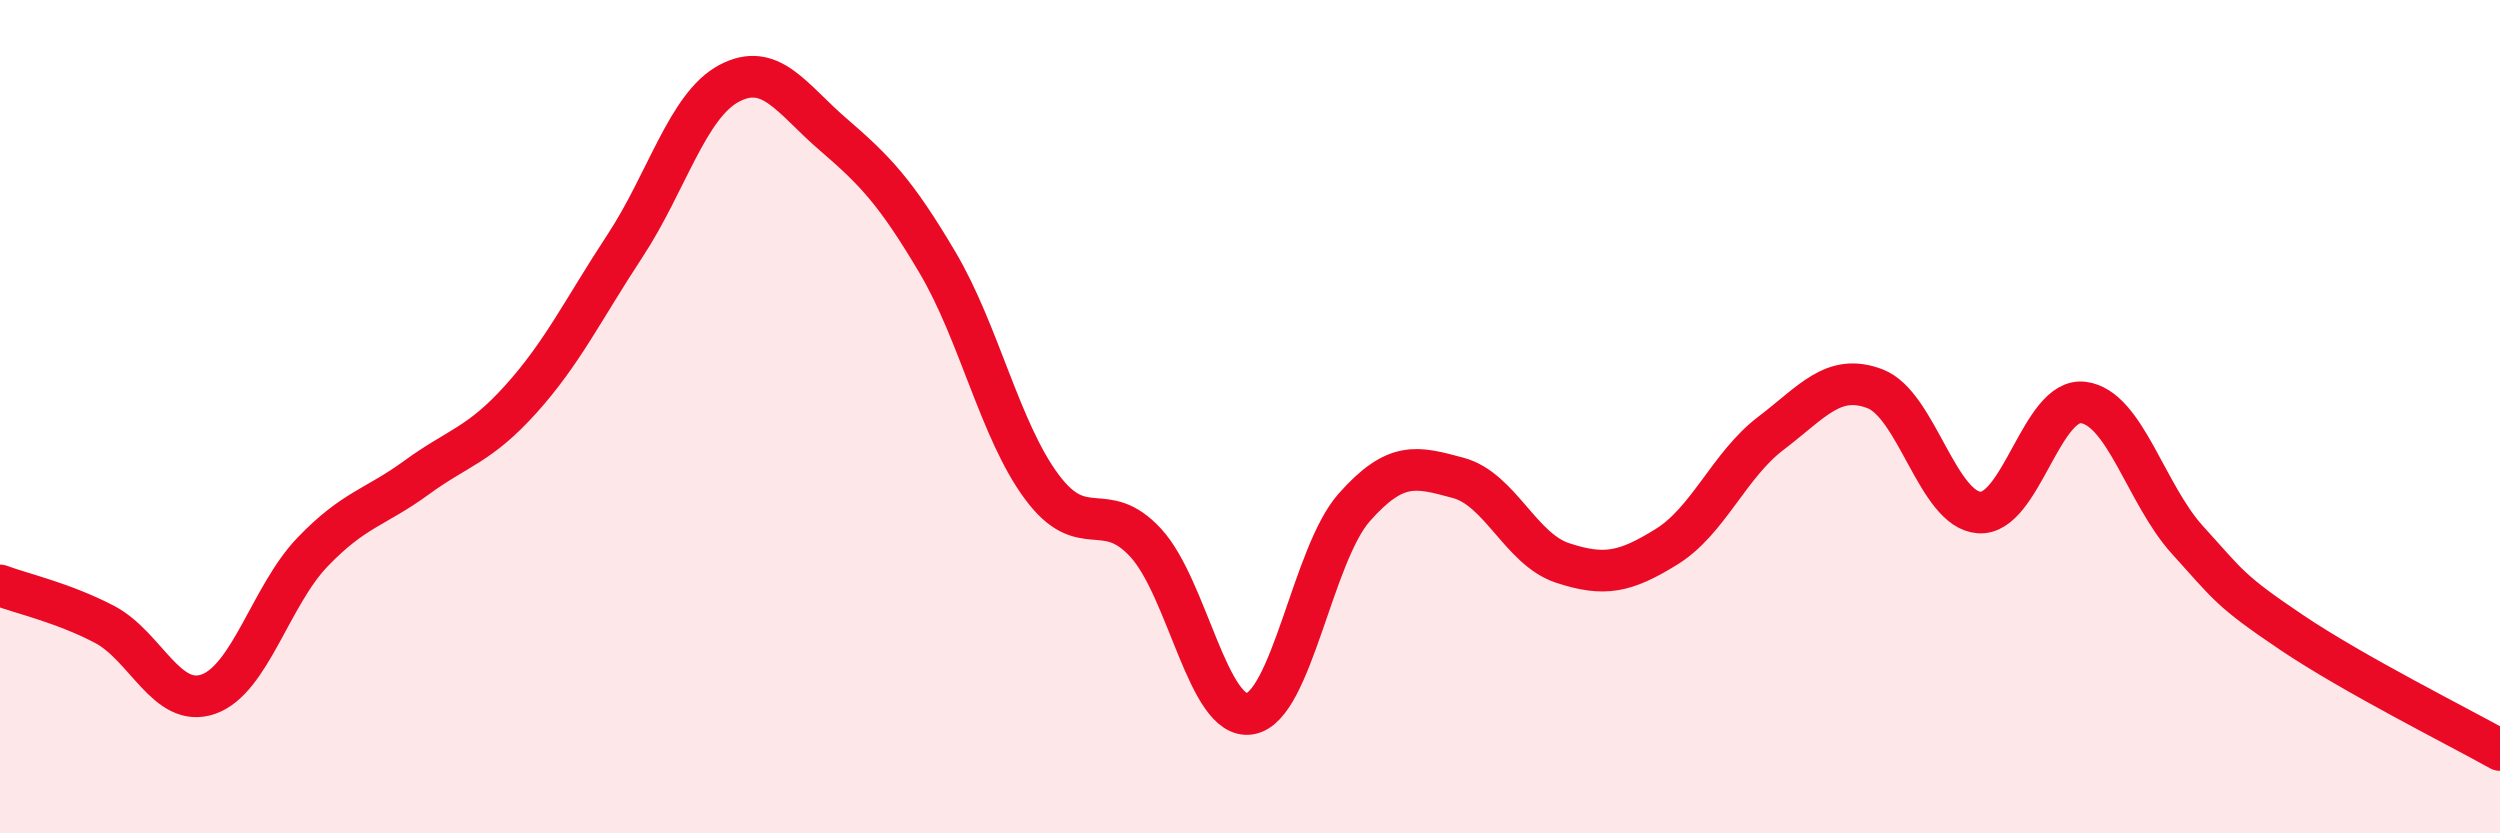 
    <svg width="60" height="20" viewBox="0 0 60 20" xmlns="http://www.w3.org/2000/svg">
      <path
        d="M 0,14.05 C 0.5,14.24 1.5,14.46 2.5,14.98 C 3.5,15.5 4,17.01 5,16.66 C 6,16.31 6.5,14.29 7.5,13.25 C 8.5,12.21 9,12.19 10,11.46 C 11,10.73 11.5,10.69 12.5,9.58 C 13.5,8.47 14,7.42 15,5.9 C 16,4.38 16.5,2.53 17.5,2 C 18.5,1.47 19,2.37 20,3.23 C 21,4.09 21.5,4.61 22.5,6.3 C 23.5,7.99 24,10.33 25,11.68 C 26,13.03 26.5,11.94 27.5,13.03 C 28.5,14.12 29,17.3 30,17.13 C 31,16.96 31.5,13.31 32.5,12.18 C 33.5,11.05 34,11.2 35,11.47 C 36,11.74 36.5,13.18 37.5,13.51 C 38.5,13.84 39,13.74 40,13.12 C 41,12.5 41.5,11.16 42.5,10.4 C 43.5,9.64 44,8.95 45,9.33 C 46,9.71 46.5,12.23 47.5,12.3 C 48.5,12.37 49,9.53 50,9.66 C 51,9.79 51.5,11.86 52.5,12.96 C 53.5,14.06 53.5,14.17 55,15.18 C 56.5,16.19 59,17.44 60,18L60 20L0 20Z"
        fill="#EB0A25"
        opacity="0.1"
        stroke-linecap="round"
        stroke-linejoin="round"
      />
      <path
        d="M 0,14.05 C 0.5,14.24 1.5,14.46 2.5,14.98 C 3.5,15.5 4,17.01 5,16.66 C 6,16.31 6.5,14.29 7.5,13.25 C 8.5,12.21 9,12.19 10,11.46 C 11,10.73 11.5,10.69 12.5,9.58 C 13.5,8.47 14,7.42 15,5.9 C 16,4.38 16.5,2.53 17.5,2 C 18.5,1.47 19,2.37 20,3.23 C 21,4.09 21.5,4.61 22.5,6.3 C 23.5,7.99 24,10.33 25,11.68 C 26,13.03 26.5,11.94 27.5,13.03 C 28.5,14.12 29,17.3 30,17.13 C 31,16.96 31.5,13.31 32.5,12.18 C 33.5,11.05 34,11.2 35,11.47 C 36,11.74 36.5,13.18 37.5,13.51 C 38.5,13.84 39,13.74 40,13.12 C 41,12.5 41.5,11.16 42.5,10.4 C 43.5,9.64 44,8.95 45,9.33 C 46,9.71 46.5,12.23 47.5,12.3 C 48.5,12.37 49,9.53 50,9.66 C 51,9.79 51.5,11.86 52.5,12.96 C 53.5,14.06 53.5,14.17 55,15.18 C 56.5,16.19 59,17.44 60,18"
        stroke="#EB0A25"
        stroke-width="1"
        fill="none"
        stroke-linecap="round"
        stroke-linejoin="round"
      />
    </svg>
  